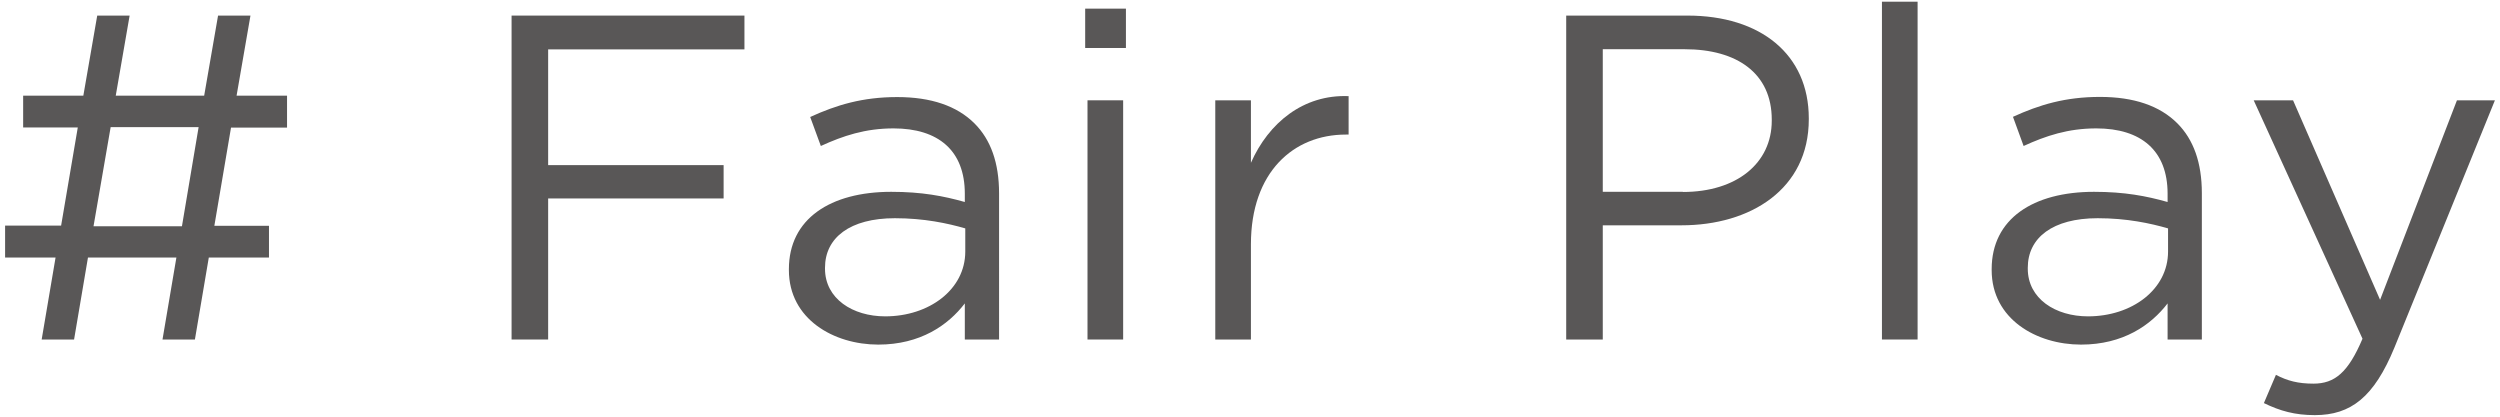 <?xml version="1.0" encoding="utf-8"?>
<!-- Generator: Adobe Illustrator 28.1.0, SVG Export Plug-In . SVG Version: 6.00 Build 0)  -->
<svg version="1.1" id="レイヤー_1" xmlns="http://www.w3.org/2000/svg" xmlns:xlink="http://www.w3.org/1999/xlink" x="0px"
	 y="0px" viewBox="0 0 162 27" style="enable-background:new 0 0 162 27;" xml:space="preserve">
<style type="text/css">
	.st0{fill:#595757;}
</style>
<g>
	<g>
		<path class="st0" d="M17.43,16.69h-3.9L12.63,22h-2.1l0.9-5.31H5.7L4.8,22H2.7l0.9-5.31H0.33v-2.07h3.63l1.08-6.36H1.5V6.2h3.9
			l0.9-5.19h2.1L7.5,6.2h5.73l0.9-5.19h2.1l-0.9,5.19h3.27v2.07h-3.63l-1.08,6.36h3.54V16.69z M6.06,14.66h5.73l1.08-6.42h-5.7
			L6.06,14.66z"/>
		<path class="st0" d="M33.15,1.01h15.09V3.2H35.52v7.5h11.37v2.16H35.52V22h-2.37V1.01z"/>
		<path class="st0" d="M51.12,17.5v-0.06c0-3.27,2.7-5.01,6.63-5.01c1.98,0,3.39,0.27,4.77,0.66v-0.54c0-2.79-1.71-4.23-4.62-4.23
			c-1.83,0-3.27,0.48-4.71,1.14L52.5,7.58c1.71-0.78,3.39-1.29,5.64-1.29c2.19,0,3.87,0.57,5.01,1.71c1.05,1.05,1.59,2.55,1.59,4.53
			V22h-2.22v-2.34c-1.08,1.41-2.88,2.67-5.61,2.67C54.03,22.33,51.12,20.68,51.12,17.5z M62.55,16.3v-1.5
			c-1.14-0.33-2.67-0.66-4.56-0.66c-2.91,0-4.53,1.26-4.53,3.21v0.06c0,1.95,1.8,3.09,3.9,3.09C60.21,20.5,62.55,18.76,62.55,16.3z"
			/>
		<path class="st0" d="M70.32,0.56h2.64v2.55h-2.64V0.56z M70.47,6.5h2.31V22h-2.31V6.5z"/>
		<path class="st0" d="M78.75,6.5h2.31v4.05c1.14-2.58,3.39-4.44,6.33-4.32v2.49h-0.18c-3.39,0-6.15,2.43-6.15,7.11V22h-2.31V6.5z"
			/>
		<path class="st0" d="M101.49,1.01h7.86c4.74,0,7.86,2.52,7.86,6.66v0.06c0,4.53-3.78,6.87-8.25,6.87h-5.1V22h-2.37V1.01z
			 M109.05,12.44c3.48,0,5.76-1.86,5.76-4.62V7.75c0-3-2.25-4.56-5.64-4.56h-5.31v9.24H109.05z"/>
		<path class="st0" d="M121.95,0.11h2.31V22h-2.31V0.11z"/>
		<path class="st0" d="M129.06,17.5v-0.06c0-3.27,2.7-5.01,6.63-5.01c1.98,0,3.39,0.27,4.77,0.66v-0.54c0-2.79-1.71-4.23-4.62-4.23
			c-1.83,0-3.27,0.48-4.71,1.14l-0.69-1.89c1.71-0.78,3.39-1.29,5.64-1.29c2.19,0,3.87,0.57,5.01,1.71
			c1.05,1.05,1.59,2.55,1.59,4.53V22h-2.22v-2.34c-1.08,1.41-2.88,2.67-5.61,2.67C131.97,22.33,129.06,20.68,129.06,17.5z
			 M140.49,16.3v-1.5c-1.14-0.33-2.67-0.66-4.56-0.66c-2.91,0-4.53,1.26-4.53,3.21v0.06c0,1.95,1.8,3.09,3.9,3.09
			C138.15,20.5,140.49,18.76,140.49,16.3z"/>
		<path class="st0" d="M159.21,6.5h2.46l-6.51,16.02c-1.32,3.21-2.82,4.38-5.16,4.38c-1.29,0-2.25-0.27-3.3-0.78l0.78-1.83
			c0.75,0.39,1.44,0.57,2.43,0.57c1.38,0,2.25-0.72,3.18-2.91L146.04,6.5h2.55l5.64,12.93L159.21,6.5z"/>
	</g>
</g>
</svg>
